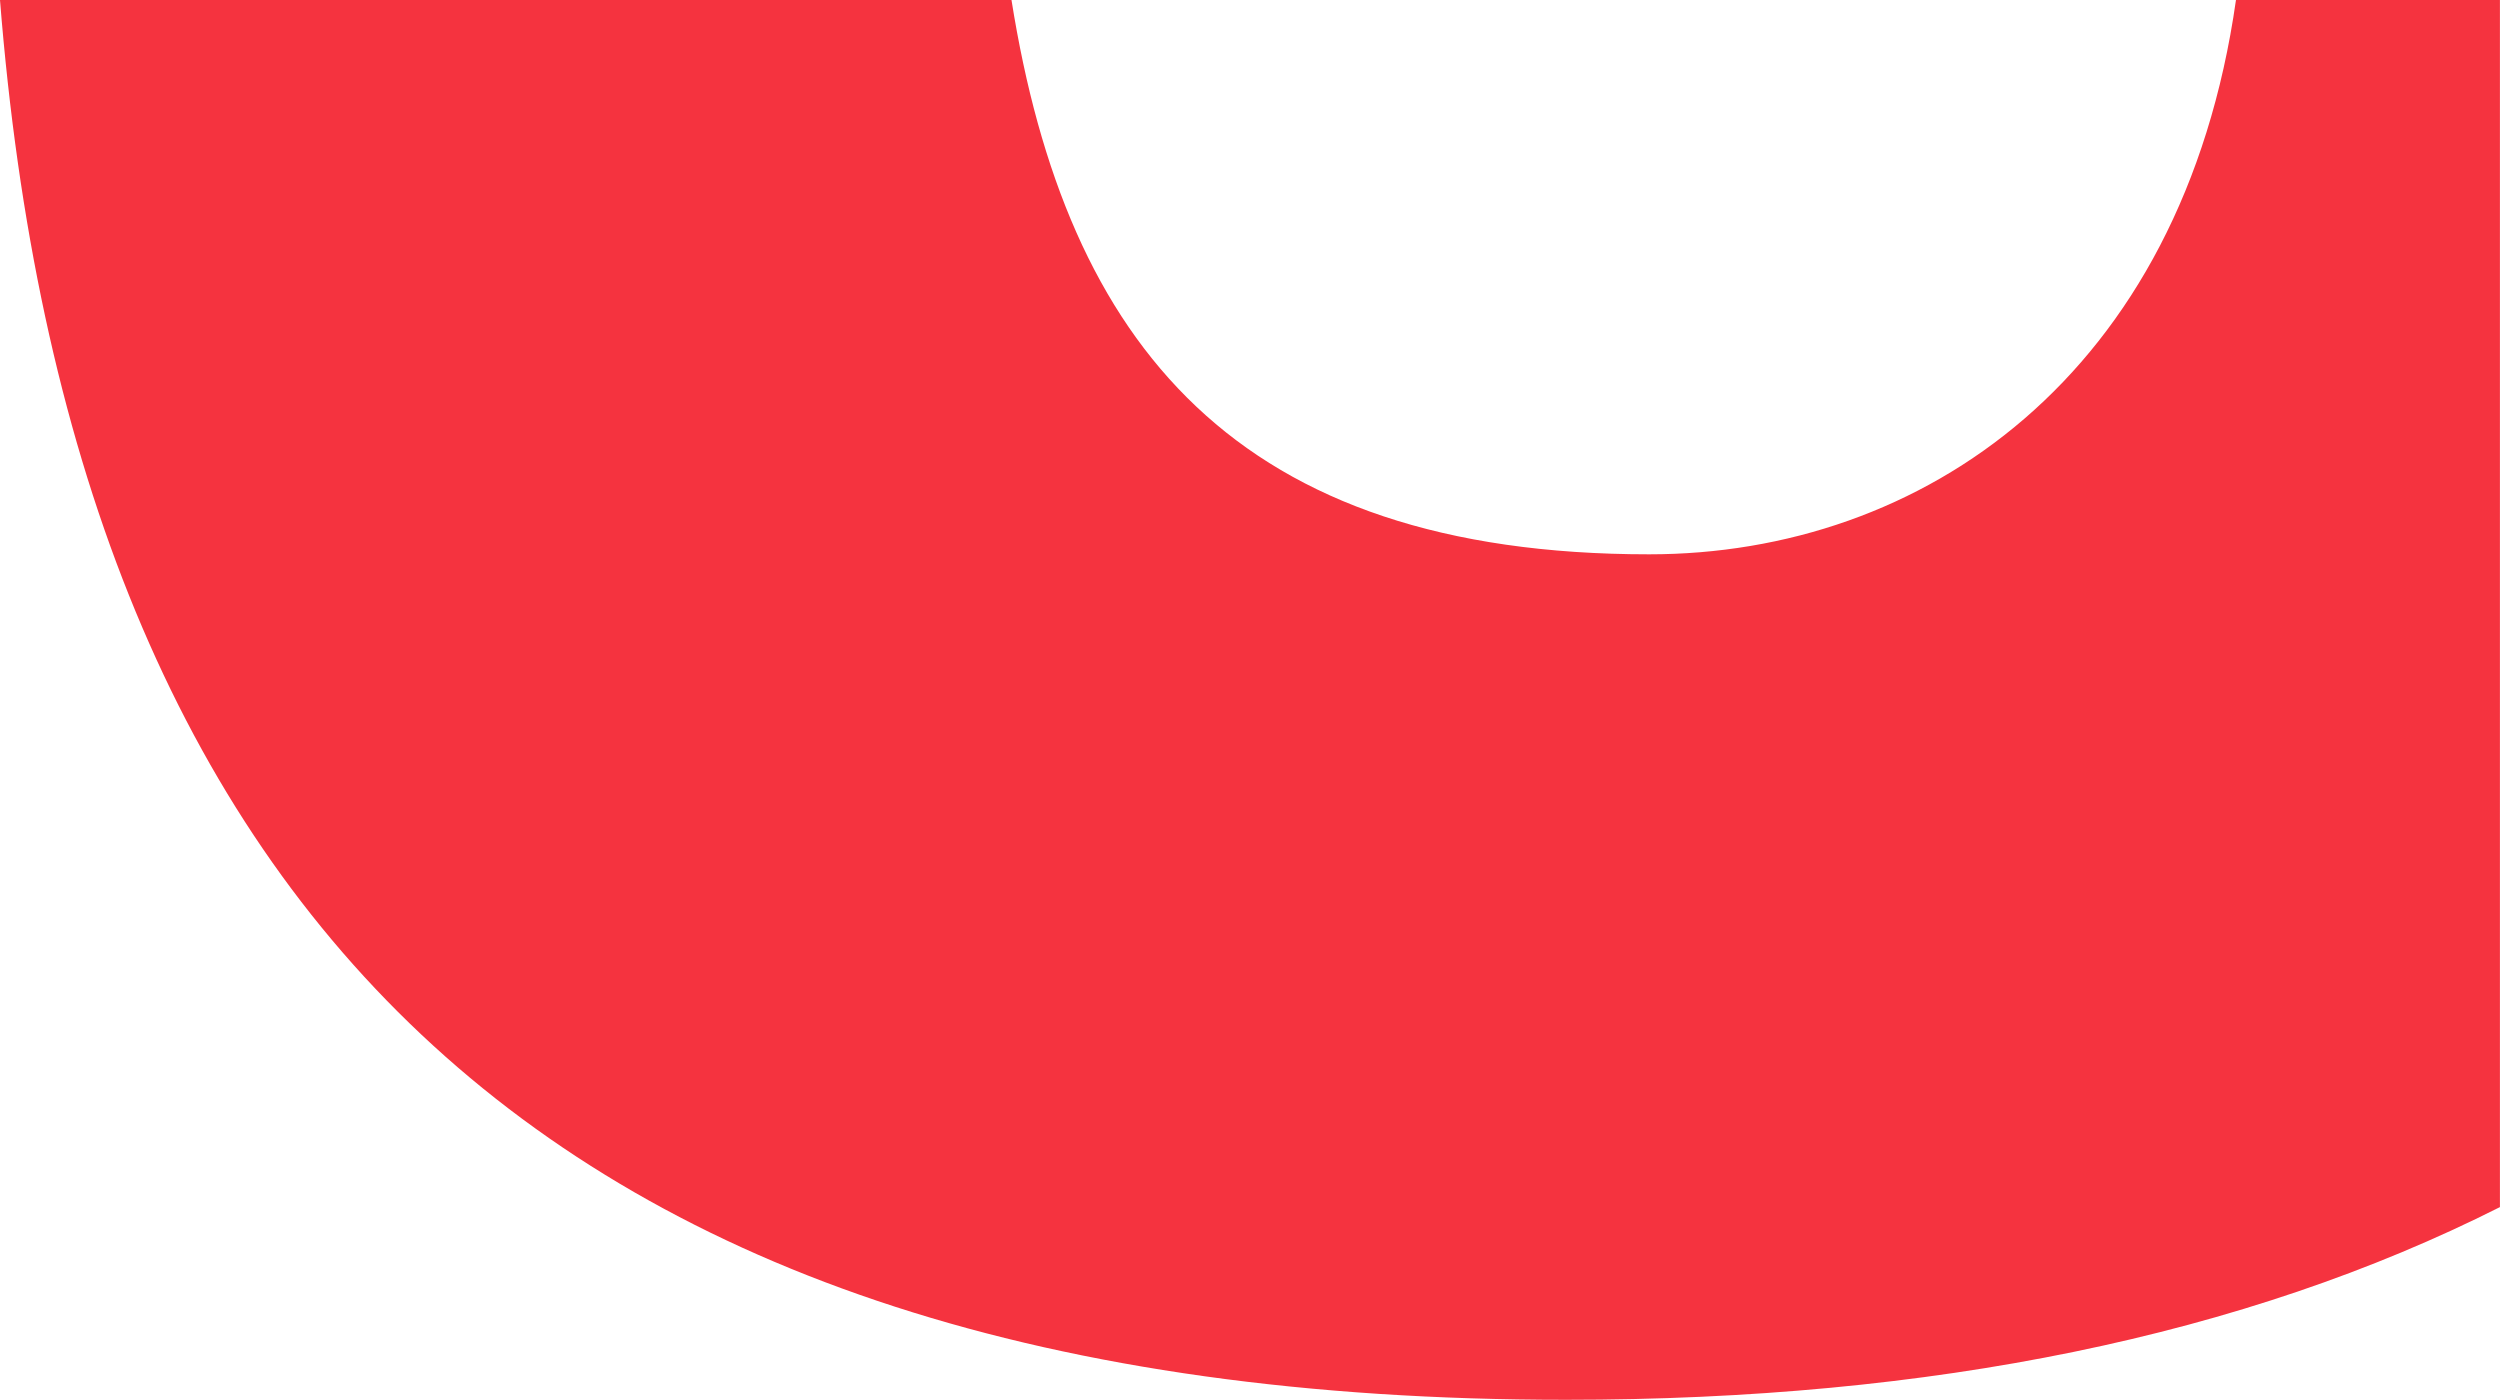 <?xml version="1.0" encoding="UTF-8"?><svg xmlns="http://www.w3.org/2000/svg" viewBox="0 0 343.8 192.5"><defs><style>.d{fill:#f5333f;}</style></defs><g id="a"/><g id="b"><g id="c"><path class="d" d="M307.49,0c-7.36,51.84-43.25,76.23-80.69,76.23-56.69,0-80.15-28.74-87.7-76.23H0C9.73,122.74,73,192.5,215.38,192.5c50.2,0,93.24-8.76,128.41-26.5V0h-36.31Z"/></g></g></svg>